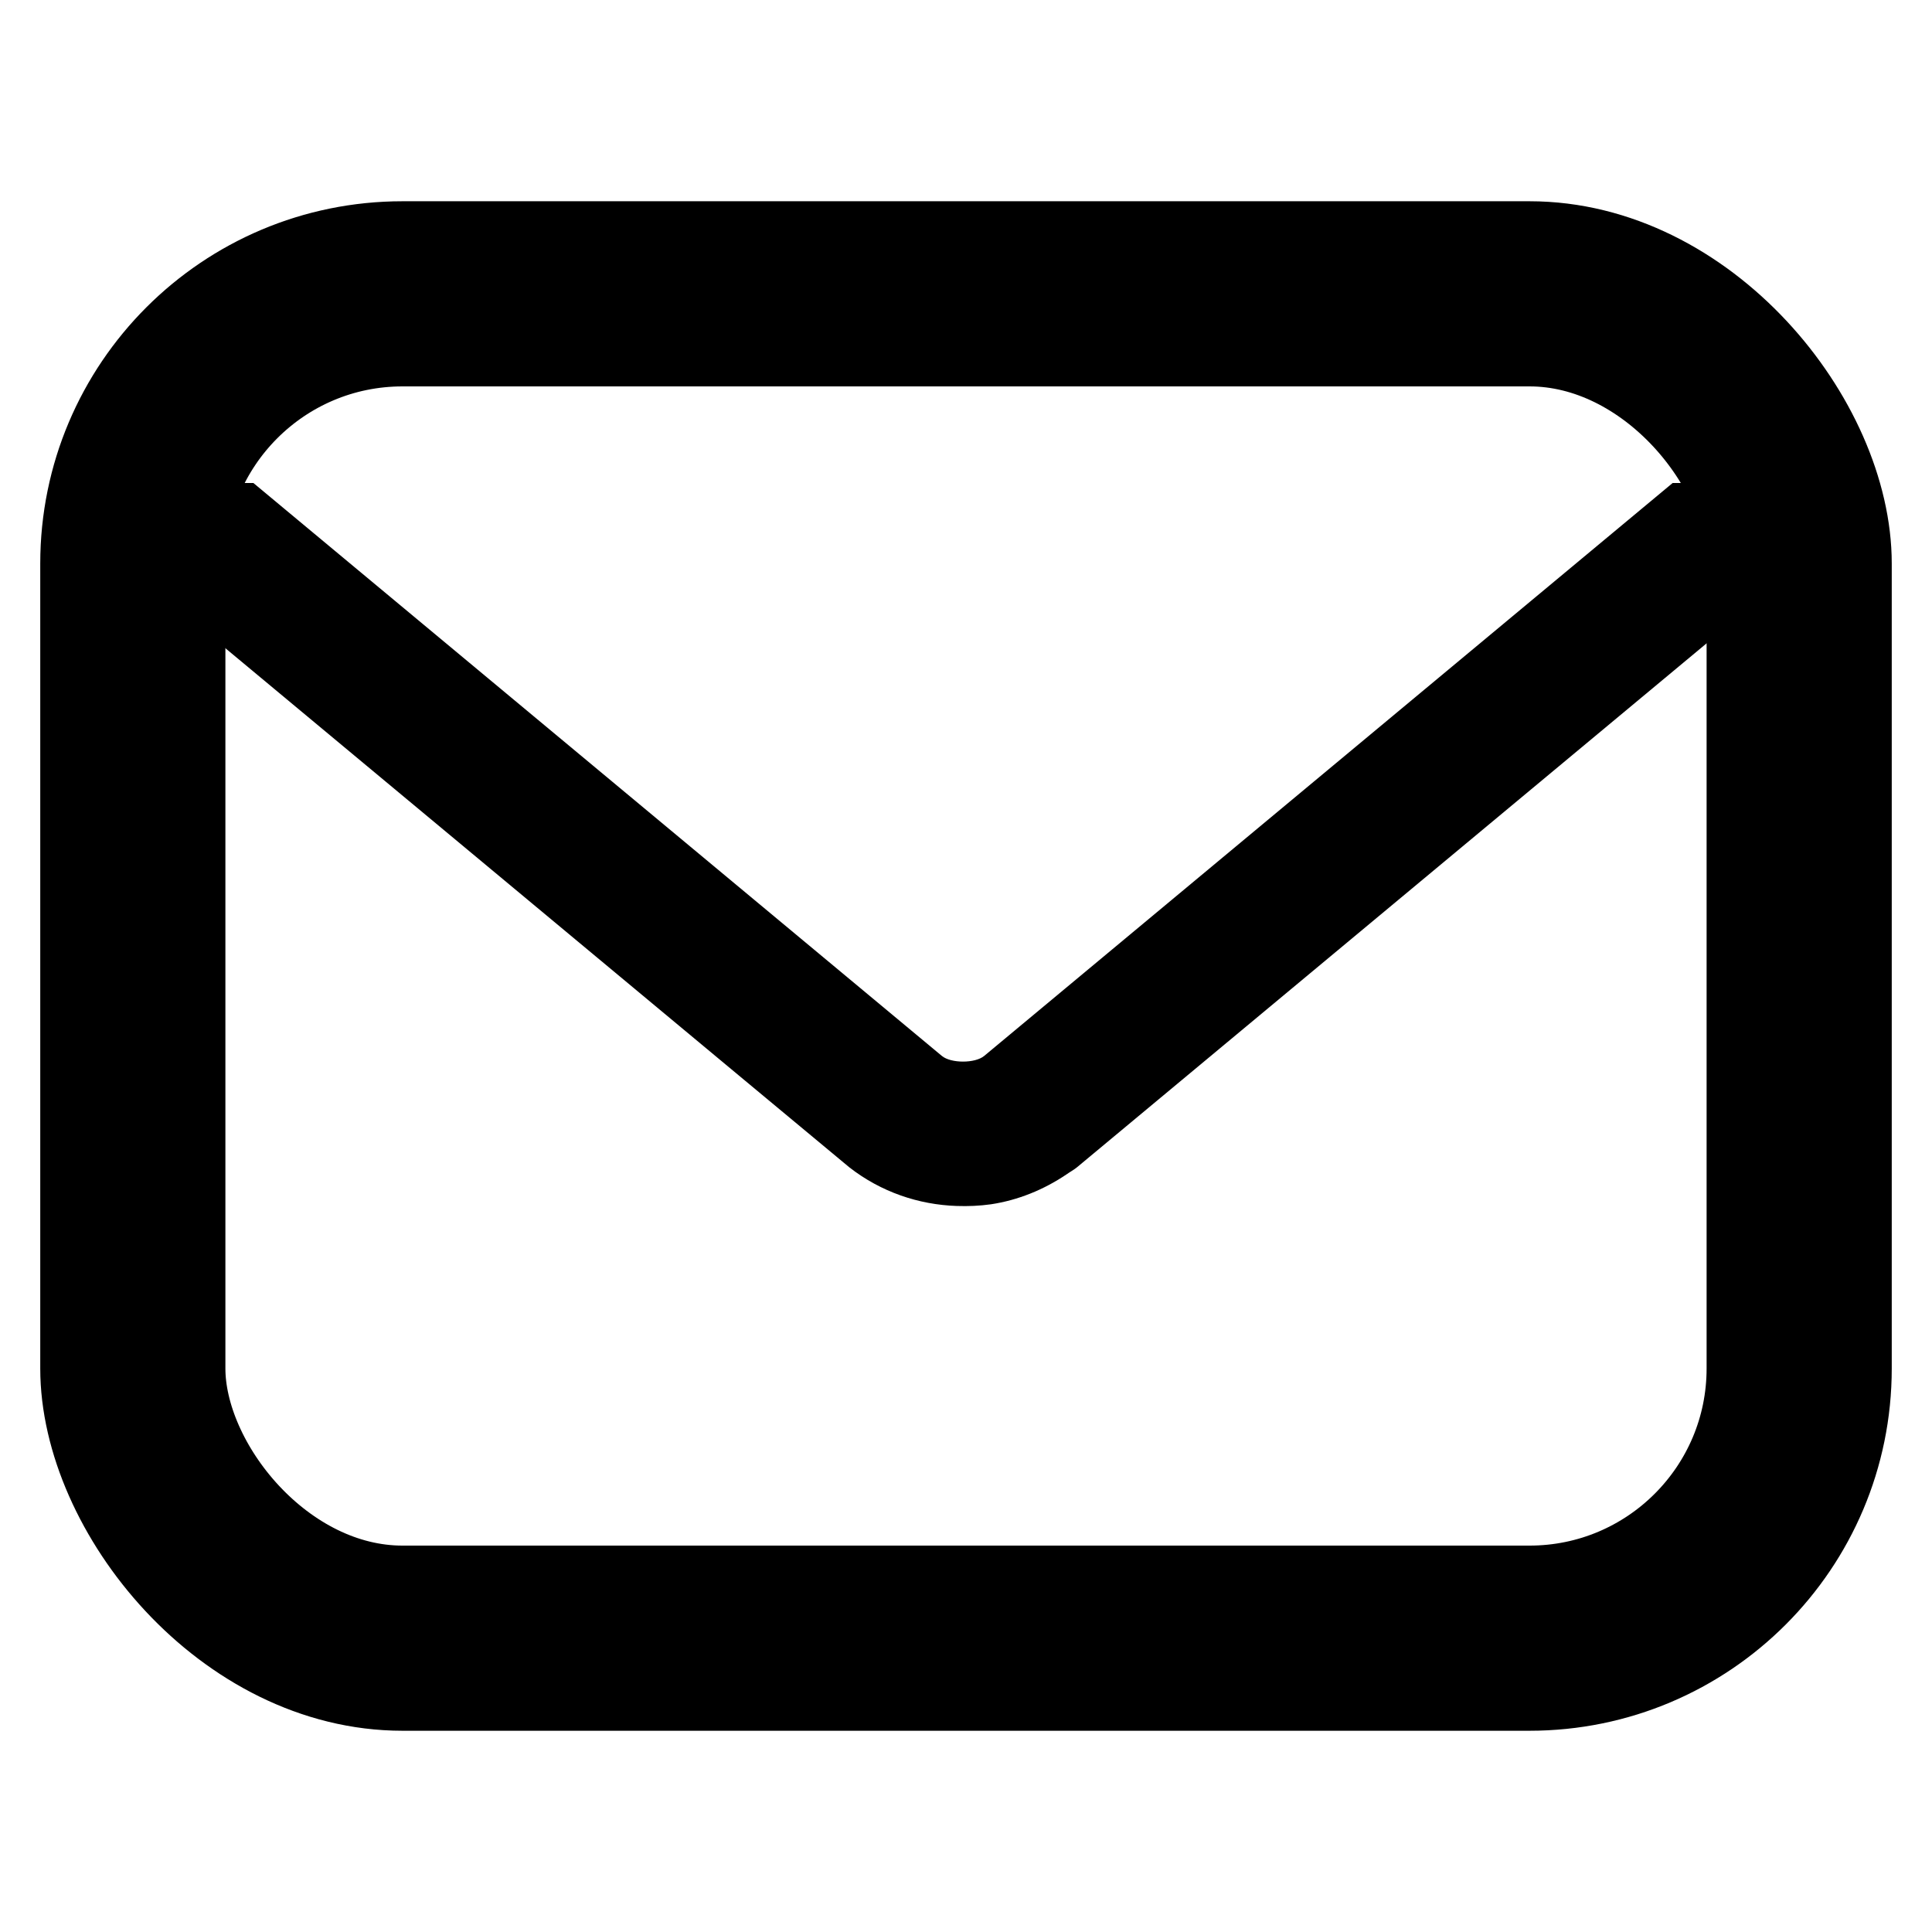 <?xml version="1.0" encoding="UTF-8"?><svg id="_イヤー_1" xmlns="http://www.w3.org/2000/svg" width="24" height="24" viewBox="0 0 24 24"><defs><style>.cls-1{stroke-miterlimit:10;}.cls-1,.cls-2{fill:none;stroke:#000;}.cls-2{stroke-width:1.8px;}</style></defs><g id="_方形_592"><rect class="cls-1" x="1" y="3" width="22" height="18" rx="4" ry="4"/><rect class="cls-2" x="1.9" y="3.9" width="20.2" height="16.2" rx="3.1" ry="3.1"/></g><path d="M20.776,6l.001,.001-8.551,7.116c-.113,.094-.413,.094-.526,0L3.149,6.001l.001-.001H1.167c0,.016,.002,.031,.002,.047,.003,.085,.011,.169,.029,.253l.009,.038c.076,.307,.256,.601,.542,.84l7.428,6.181,1.375,1.143c.393,.306,.86,.463,1.332,.479,.143,.005,.285-.001,.427-.021,.331-.05,.651-.178,.94-.373,.042-.03,.088-.054,.127-.086l8.8-7.323c.391-.325,.58-.751,.58-1.178h-1.98Z"/></svg>